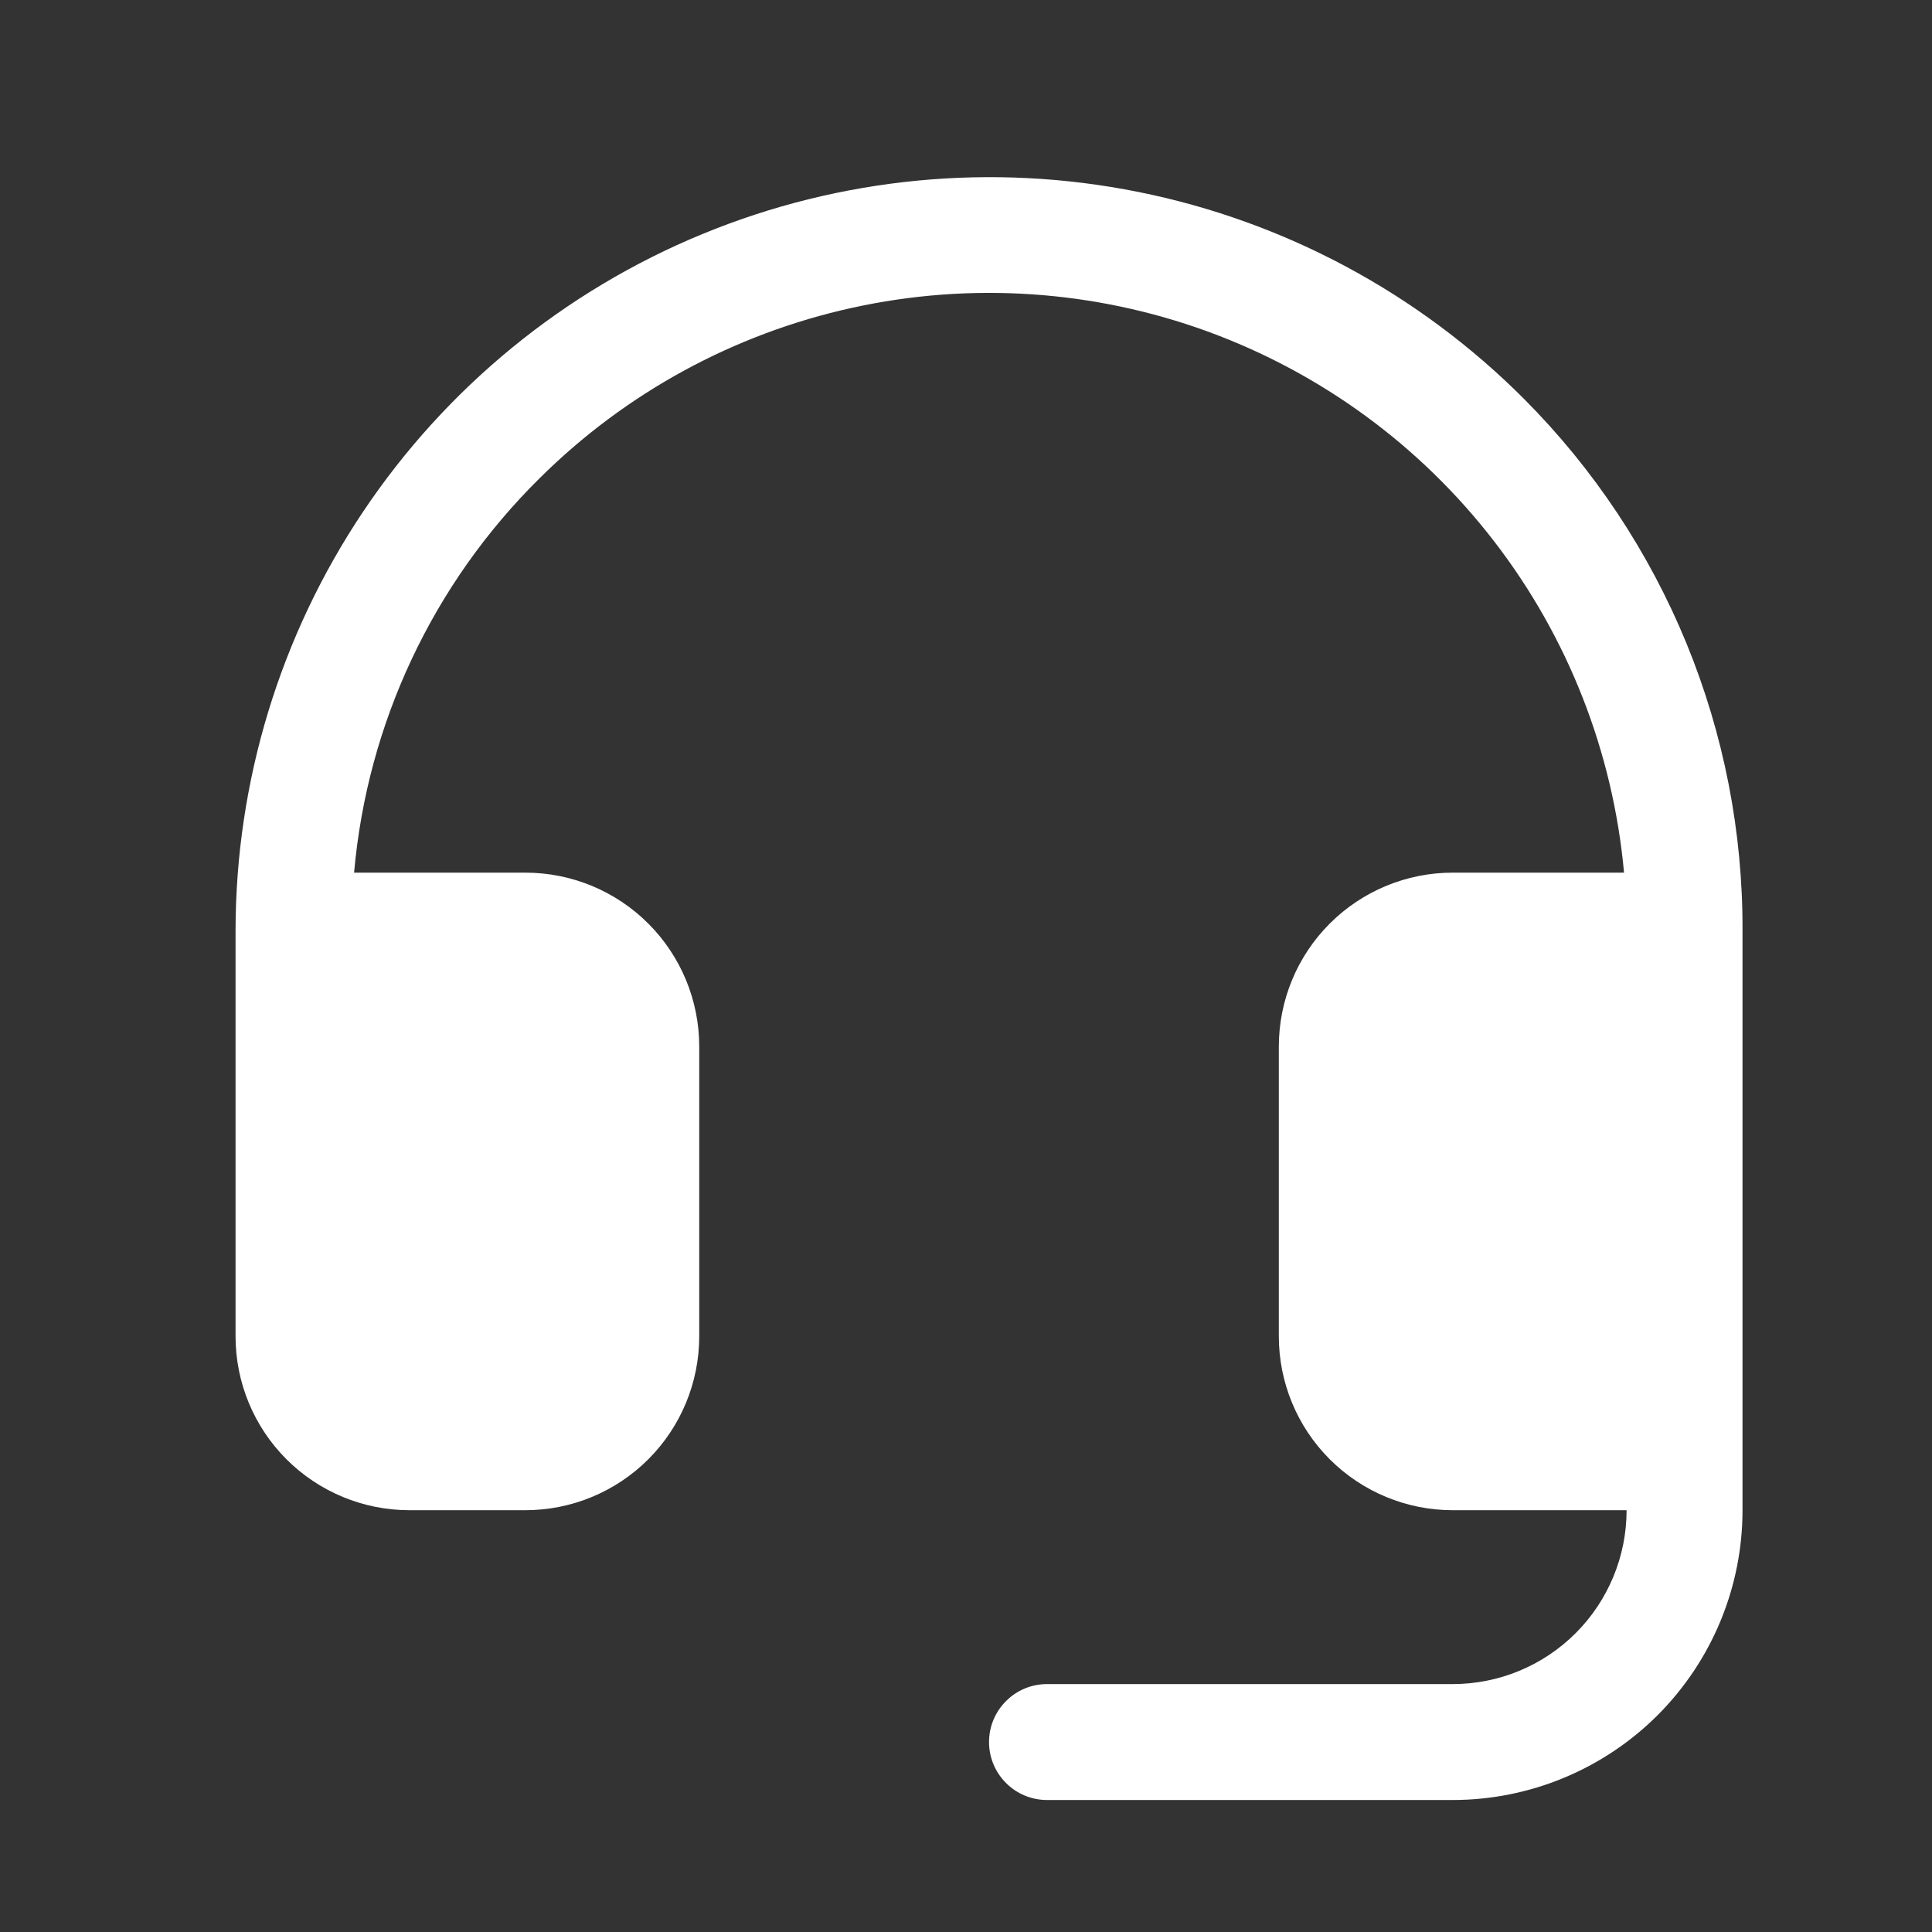 <svg width="25" height="25" viewBox="0 0 25 25" fill="none" xmlns="http://www.w3.org/2000/svg"><rect x="0" y="0" width="25" height="25" fill="#333333" stroke="none"/><g id="Headset"><path id="Vector" d="M22.548 12.042V19.542C22.548 20.537 22.153 21.49 21.45 22.194C20.746 22.897 19.792 23.292 18.798 23.292H13.548C13.349 23.292 13.158 23.213 13.018 23.072C12.877 22.932 12.798 22.741 12.798 22.542C12.798 22.343 12.877 22.152 13.018 22.012C13.158 21.871 13.349 21.792 13.548 21.792H18.798C19.395 21.792 19.967 21.555 20.389 21.133C20.811 20.711 21.048 20.139 21.048 19.542H18.798C18.201 19.542 17.629 19.305 17.207 18.883C16.785 18.461 16.548 17.889 16.548 17.292V13.542C16.548 12.945 16.785 12.373 17.207 11.951C17.629 11.529 18.201 11.292 18.798 11.292H21.015C20.873 9.733 20.291 8.246 19.335 7.006C18.38 5.766 17.091 4.823 15.62 4.287C14.149 3.752 12.556 3.646 11.027 3.983C9.498 4.319 8.096 5.083 6.985 6.186C5.604 7.549 4.752 9.359 4.582 11.292H6.798C7.395 11.292 7.967 11.529 8.389 11.951C8.811 12.373 9.048 12.945 9.048 13.542V17.292C9.048 17.889 8.811 18.461 8.389 18.883C7.967 19.305 7.395 19.542 6.798 19.542H5.298C4.701 19.542 4.129 19.305 3.707 18.883C3.285 18.461 3.048 17.889 3.048 17.292V12.042C3.05 10.111 3.625 8.223 4.7 6.619C5.775 5.015 7.302 3.765 9.088 3.029C10.873 2.293 12.837 2.103 14.731 2.484C16.624 2.864 18.362 3.798 19.725 5.166C20.625 6.07 21.337 7.143 21.822 8.323C22.306 9.503 22.553 10.767 22.548 12.042Z" fill="white"/></g></svg>